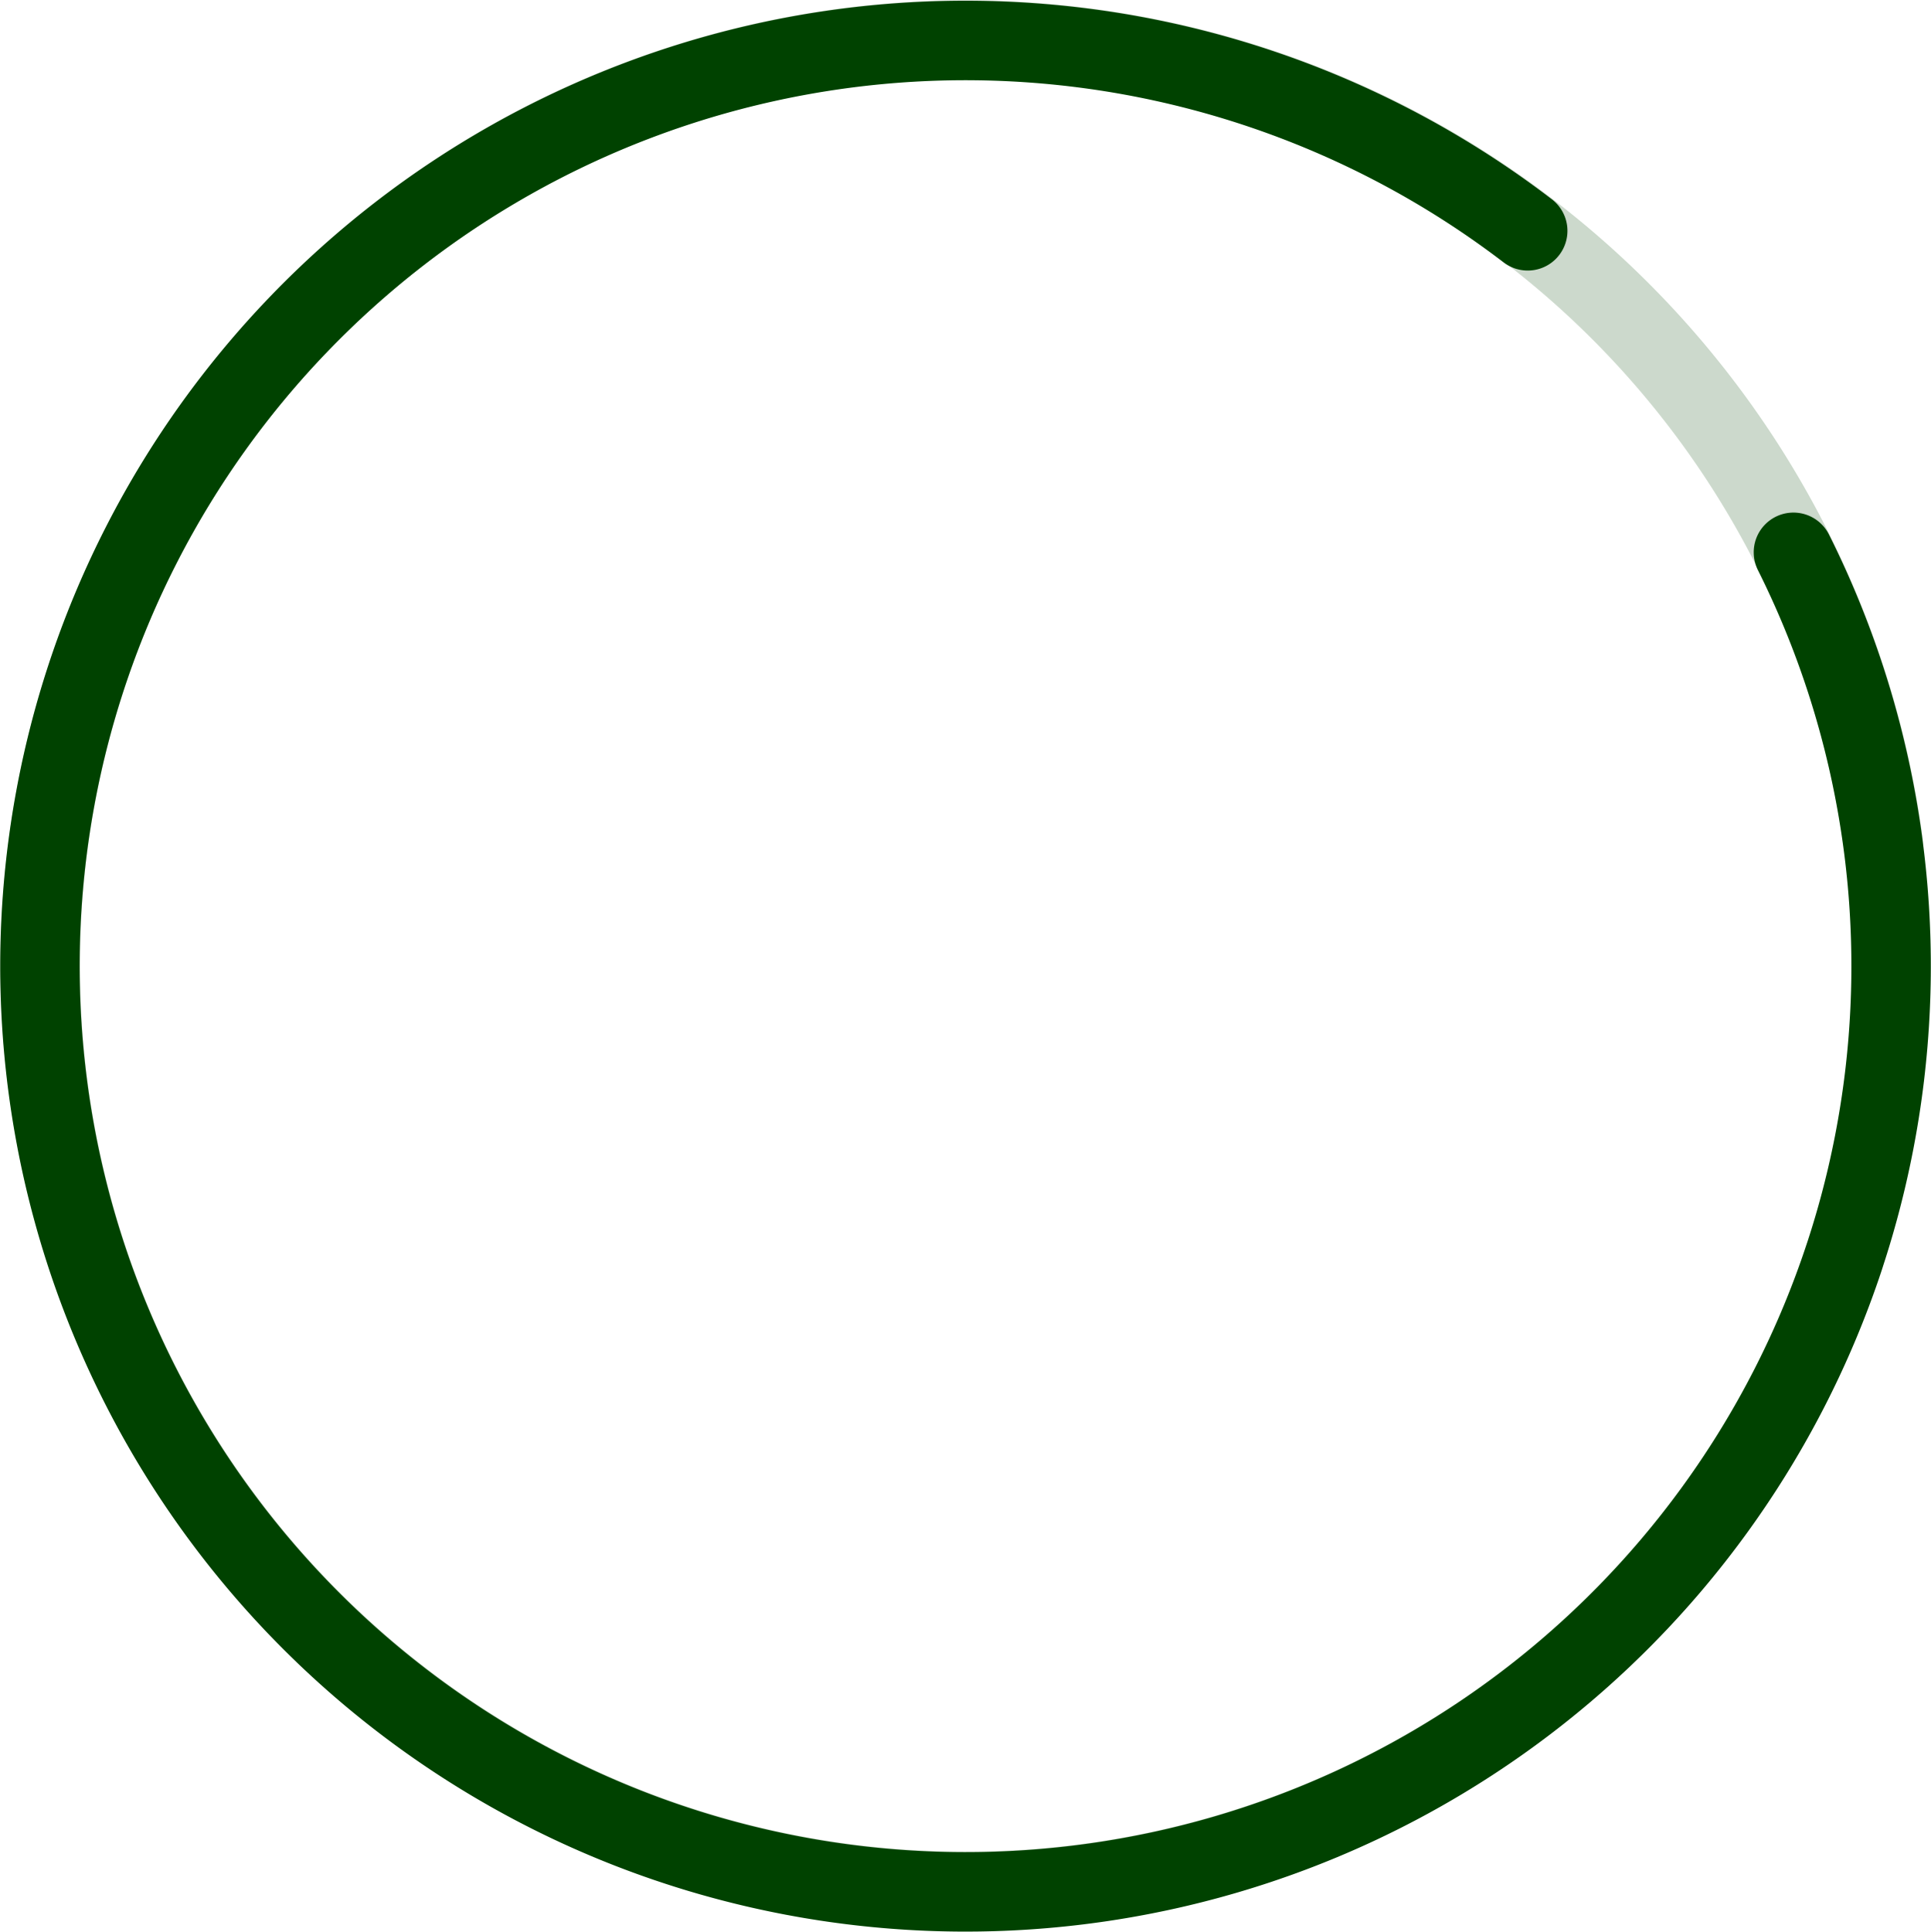 <svg xmlns="http://www.w3.org/2000/svg" viewBox="0 0 193.02 193.08"><defs><style>.cls-1{fill:none;stroke:#004200;stroke-linecap:round;stroke-miterlimit:10;stroke-width:7.94px;}.cls-2{opacity:0.2;}</style></defs><title>Asset 1</title><g id="Layer_2" data-name="Layer 2"><g id="Layer_1-2" data-name="Layer 1"><g id="Layer_2-2" data-name="Layer 2"><g id="OUR_CLIENTS_3" data-name="OUR CLIENTS 3"><g id="_Group_" data-name=" Group "><path class="cls-1" d="M179.27,55.2a92.52,92.52,0,1,1-26.56-32.13"/></g><g id="_Group_2" data-name=" Group 2" class="cls-2"><path class="cls-1" d="M184.31,125.78a92.52,92.52,0,1,1,3.94-41.5"/></g></g></g></g></g></svg>